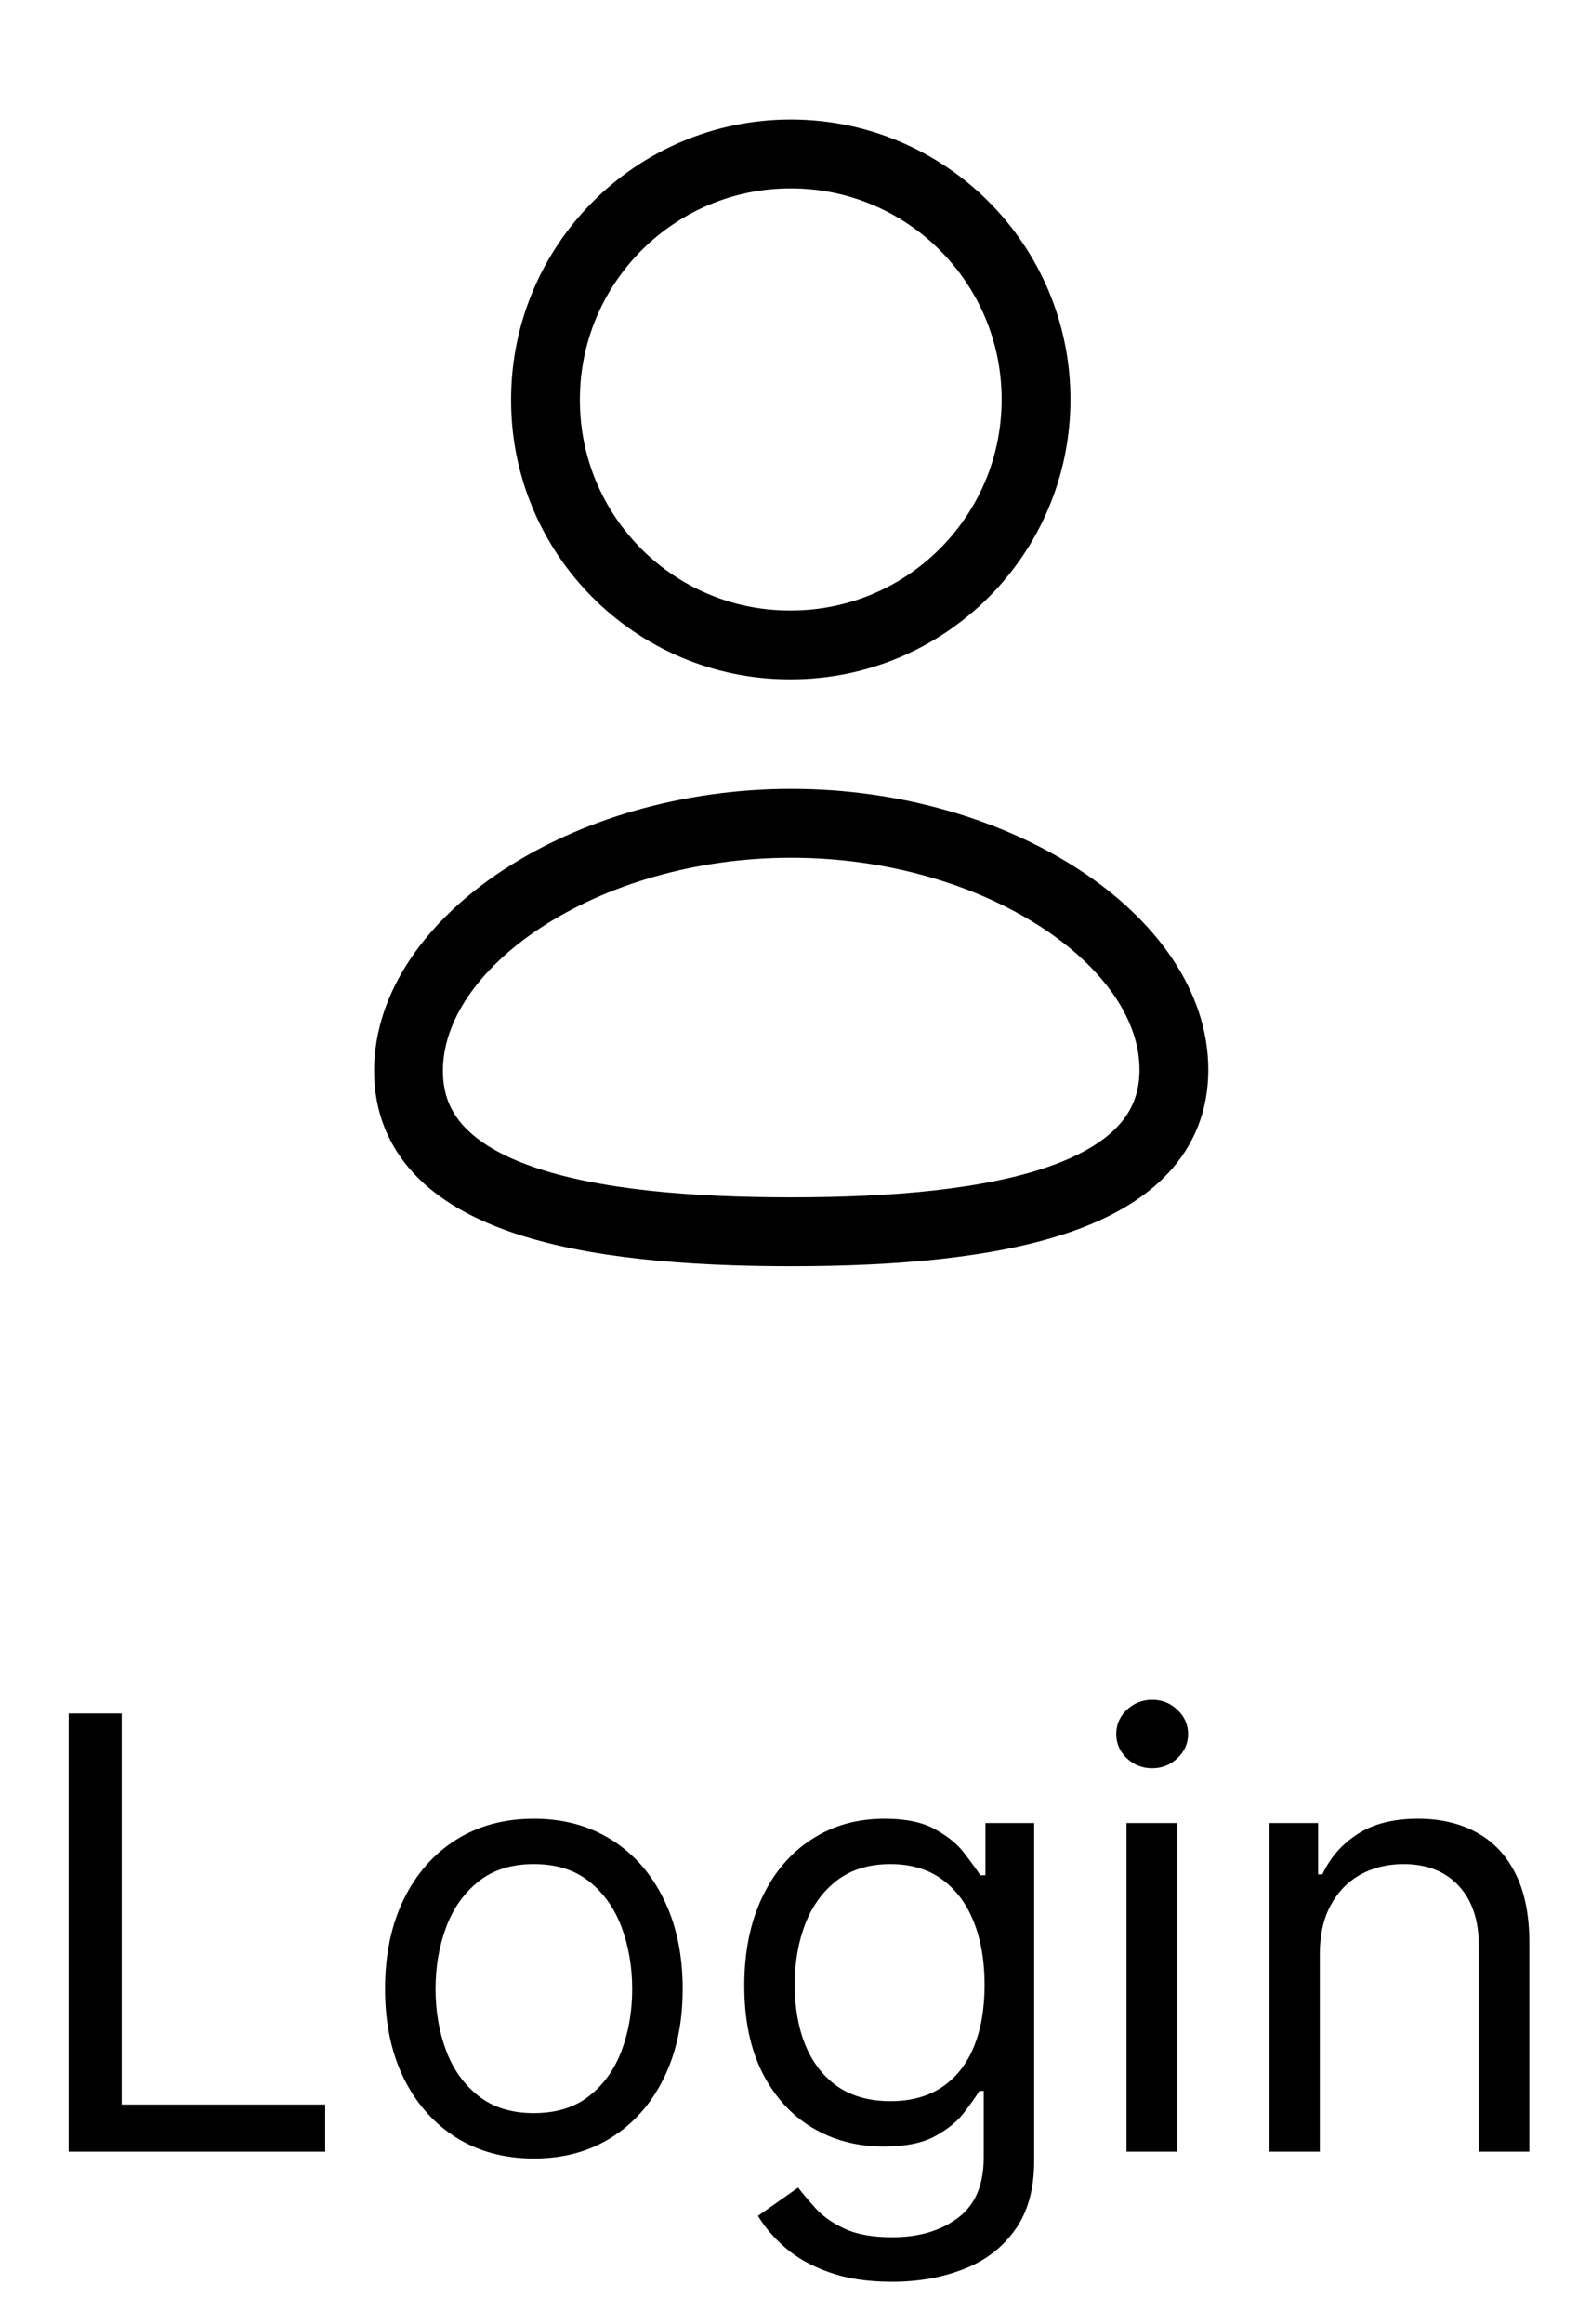 <svg width="37" height="54" viewBox="0 0 37 54" fill="none" xmlns="http://www.w3.org/2000/svg">
<path fill-rule="evenodd" clip-rule="evenodd" d="M18.4 28.624C13.6 28.624 9.5 27.877 9.5 24.885C9.5 21.894 13.574 19.132 18.4 19.132C23.201 19.132 27.3 21.867 27.3 24.859C27.3 27.849 23.227 28.624 18.4 28.624Z" stroke="black" stroke-width="1.6" stroke-linecap="round" stroke-linejoin="round"/>
<path fill-rule="evenodd" clip-rule="evenodd" d="M18.39 14.986C21.541 14.986 24.094 12.433 24.094 9.283C24.094 6.132 21.541 3.578 18.39 3.578C15.24 3.578 12.686 6.132 12.686 9.283C12.675 12.422 15.211 14.976 18.35 14.986C18.364 14.986 18.378 14.986 18.39 14.986Z" stroke="black" stroke-width="1.6" stroke-linecap="round" stroke-linejoin="round"/>
<path d="M1.597 50V39.818H2.83V48.906H7.563V50H1.597ZM12.415 50.159C11.726 50.159 11.121 49.995 10.601 49.667C10.084 49.339 9.679 48.88 9.388 48.29C9.099 47.7 8.955 47.01 8.955 46.222C8.955 45.426 9.099 44.732 9.388 44.139C9.679 43.545 10.084 43.084 10.601 42.756C11.121 42.428 11.726 42.264 12.415 42.264C13.105 42.264 13.708 42.428 14.225 42.756C14.745 43.084 15.15 43.545 15.438 44.139C15.73 44.732 15.876 45.426 15.876 46.222C15.876 47.01 15.73 47.7 15.438 48.29C15.15 48.88 14.745 49.339 14.225 49.667C13.708 49.995 13.105 50.159 12.415 50.159ZM12.415 49.105C12.939 49.105 13.37 48.971 13.708 48.702C14.046 48.434 14.296 48.081 14.459 47.644C14.621 47.206 14.702 46.732 14.702 46.222C14.702 45.711 14.621 45.236 14.459 44.795C14.296 44.354 14.046 43.998 13.708 43.726C13.37 43.454 12.939 43.318 12.415 43.318C11.892 43.318 11.461 43.454 11.123 43.726C10.785 43.998 10.534 44.354 10.372 44.795C10.21 45.236 10.129 45.711 10.129 46.222C10.129 46.732 10.21 47.206 10.372 47.644C10.534 48.081 10.785 48.434 11.123 48.702C11.461 48.971 11.892 49.105 12.415 49.105ZM20.749 53.023C20.182 53.023 19.695 52.95 19.287 52.804C18.88 52.661 18.54 52.472 18.268 52.237C18 52.005 17.786 51.757 17.627 51.492L18.561 50.835C18.668 50.974 18.802 51.133 18.964 51.312C19.127 51.495 19.349 51.652 19.63 51.785C19.916 51.921 20.288 51.989 20.749 51.989C21.366 51.989 21.874 51.84 22.275 51.541C22.676 51.243 22.877 50.776 22.877 50.139V48.588H22.777C22.691 48.727 22.569 48.9 22.41 49.105C22.254 49.307 22.028 49.488 21.733 49.647C21.442 49.803 21.047 49.881 20.55 49.881C19.934 49.881 19.38 49.735 18.89 49.443C18.402 49.151 18.016 48.727 17.731 48.17C17.45 47.614 17.309 46.938 17.309 46.142C17.309 45.36 17.446 44.679 17.721 44.099C17.996 43.515 18.379 43.065 18.87 42.746C19.36 42.425 19.927 42.264 20.57 42.264C21.067 42.264 21.462 42.347 21.753 42.513C22.048 42.675 22.274 42.861 22.429 43.07C22.588 43.275 22.711 43.444 22.797 43.577H22.917V42.364H24.05V50.219C24.05 50.875 23.901 51.409 23.603 51.82C23.308 52.234 22.91 52.537 22.41 52.729C21.912 52.925 21.359 53.023 20.749 53.023ZM20.709 48.827C21.18 48.827 21.578 48.719 21.902 48.504C22.227 48.288 22.474 47.978 22.643 47.574C22.812 47.169 22.897 46.686 22.897 46.122C22.897 45.572 22.814 45.086 22.648 44.666C22.483 44.245 22.237 43.915 21.912 43.676C21.588 43.438 21.186 43.318 20.709 43.318C20.212 43.318 19.798 43.444 19.466 43.696C19.138 43.948 18.891 44.286 18.726 44.71C18.563 45.135 18.482 45.605 18.482 46.122C18.482 46.653 18.565 47.121 18.731 47.529C18.9 47.934 19.148 48.252 19.476 48.484C19.808 48.712 20.219 48.827 20.709 48.827ZM26.198 50V42.364H27.371V50H26.198ZM26.794 41.091C26.566 41.091 26.369 41.013 26.203 40.857C26.041 40.702 25.959 40.514 25.959 40.295C25.959 40.077 26.041 39.889 26.203 39.734C26.369 39.578 26.566 39.5 26.794 39.5C27.023 39.5 27.219 39.578 27.381 39.734C27.547 39.889 27.63 40.077 27.63 40.295C27.63 40.514 27.547 40.702 27.381 40.857C27.219 41.013 27.023 41.091 26.794 41.091ZM30.693 45.406V50H29.52V42.364H30.654V43.557H30.753C30.932 43.169 31.204 42.858 31.568 42.622C31.933 42.383 32.404 42.264 32.98 42.264C33.497 42.264 33.95 42.37 34.338 42.582C34.725 42.791 35.027 43.109 35.242 43.537C35.458 43.961 35.566 44.498 35.566 45.148V50H34.392V45.227C34.392 44.627 34.236 44.16 33.925 43.825C33.613 43.487 33.186 43.318 32.642 43.318C32.268 43.318 31.933 43.399 31.638 43.562C31.346 43.724 31.116 43.961 30.947 44.273C30.778 44.584 30.693 44.962 30.693 45.406Z" fill="black"/>
</svg>
